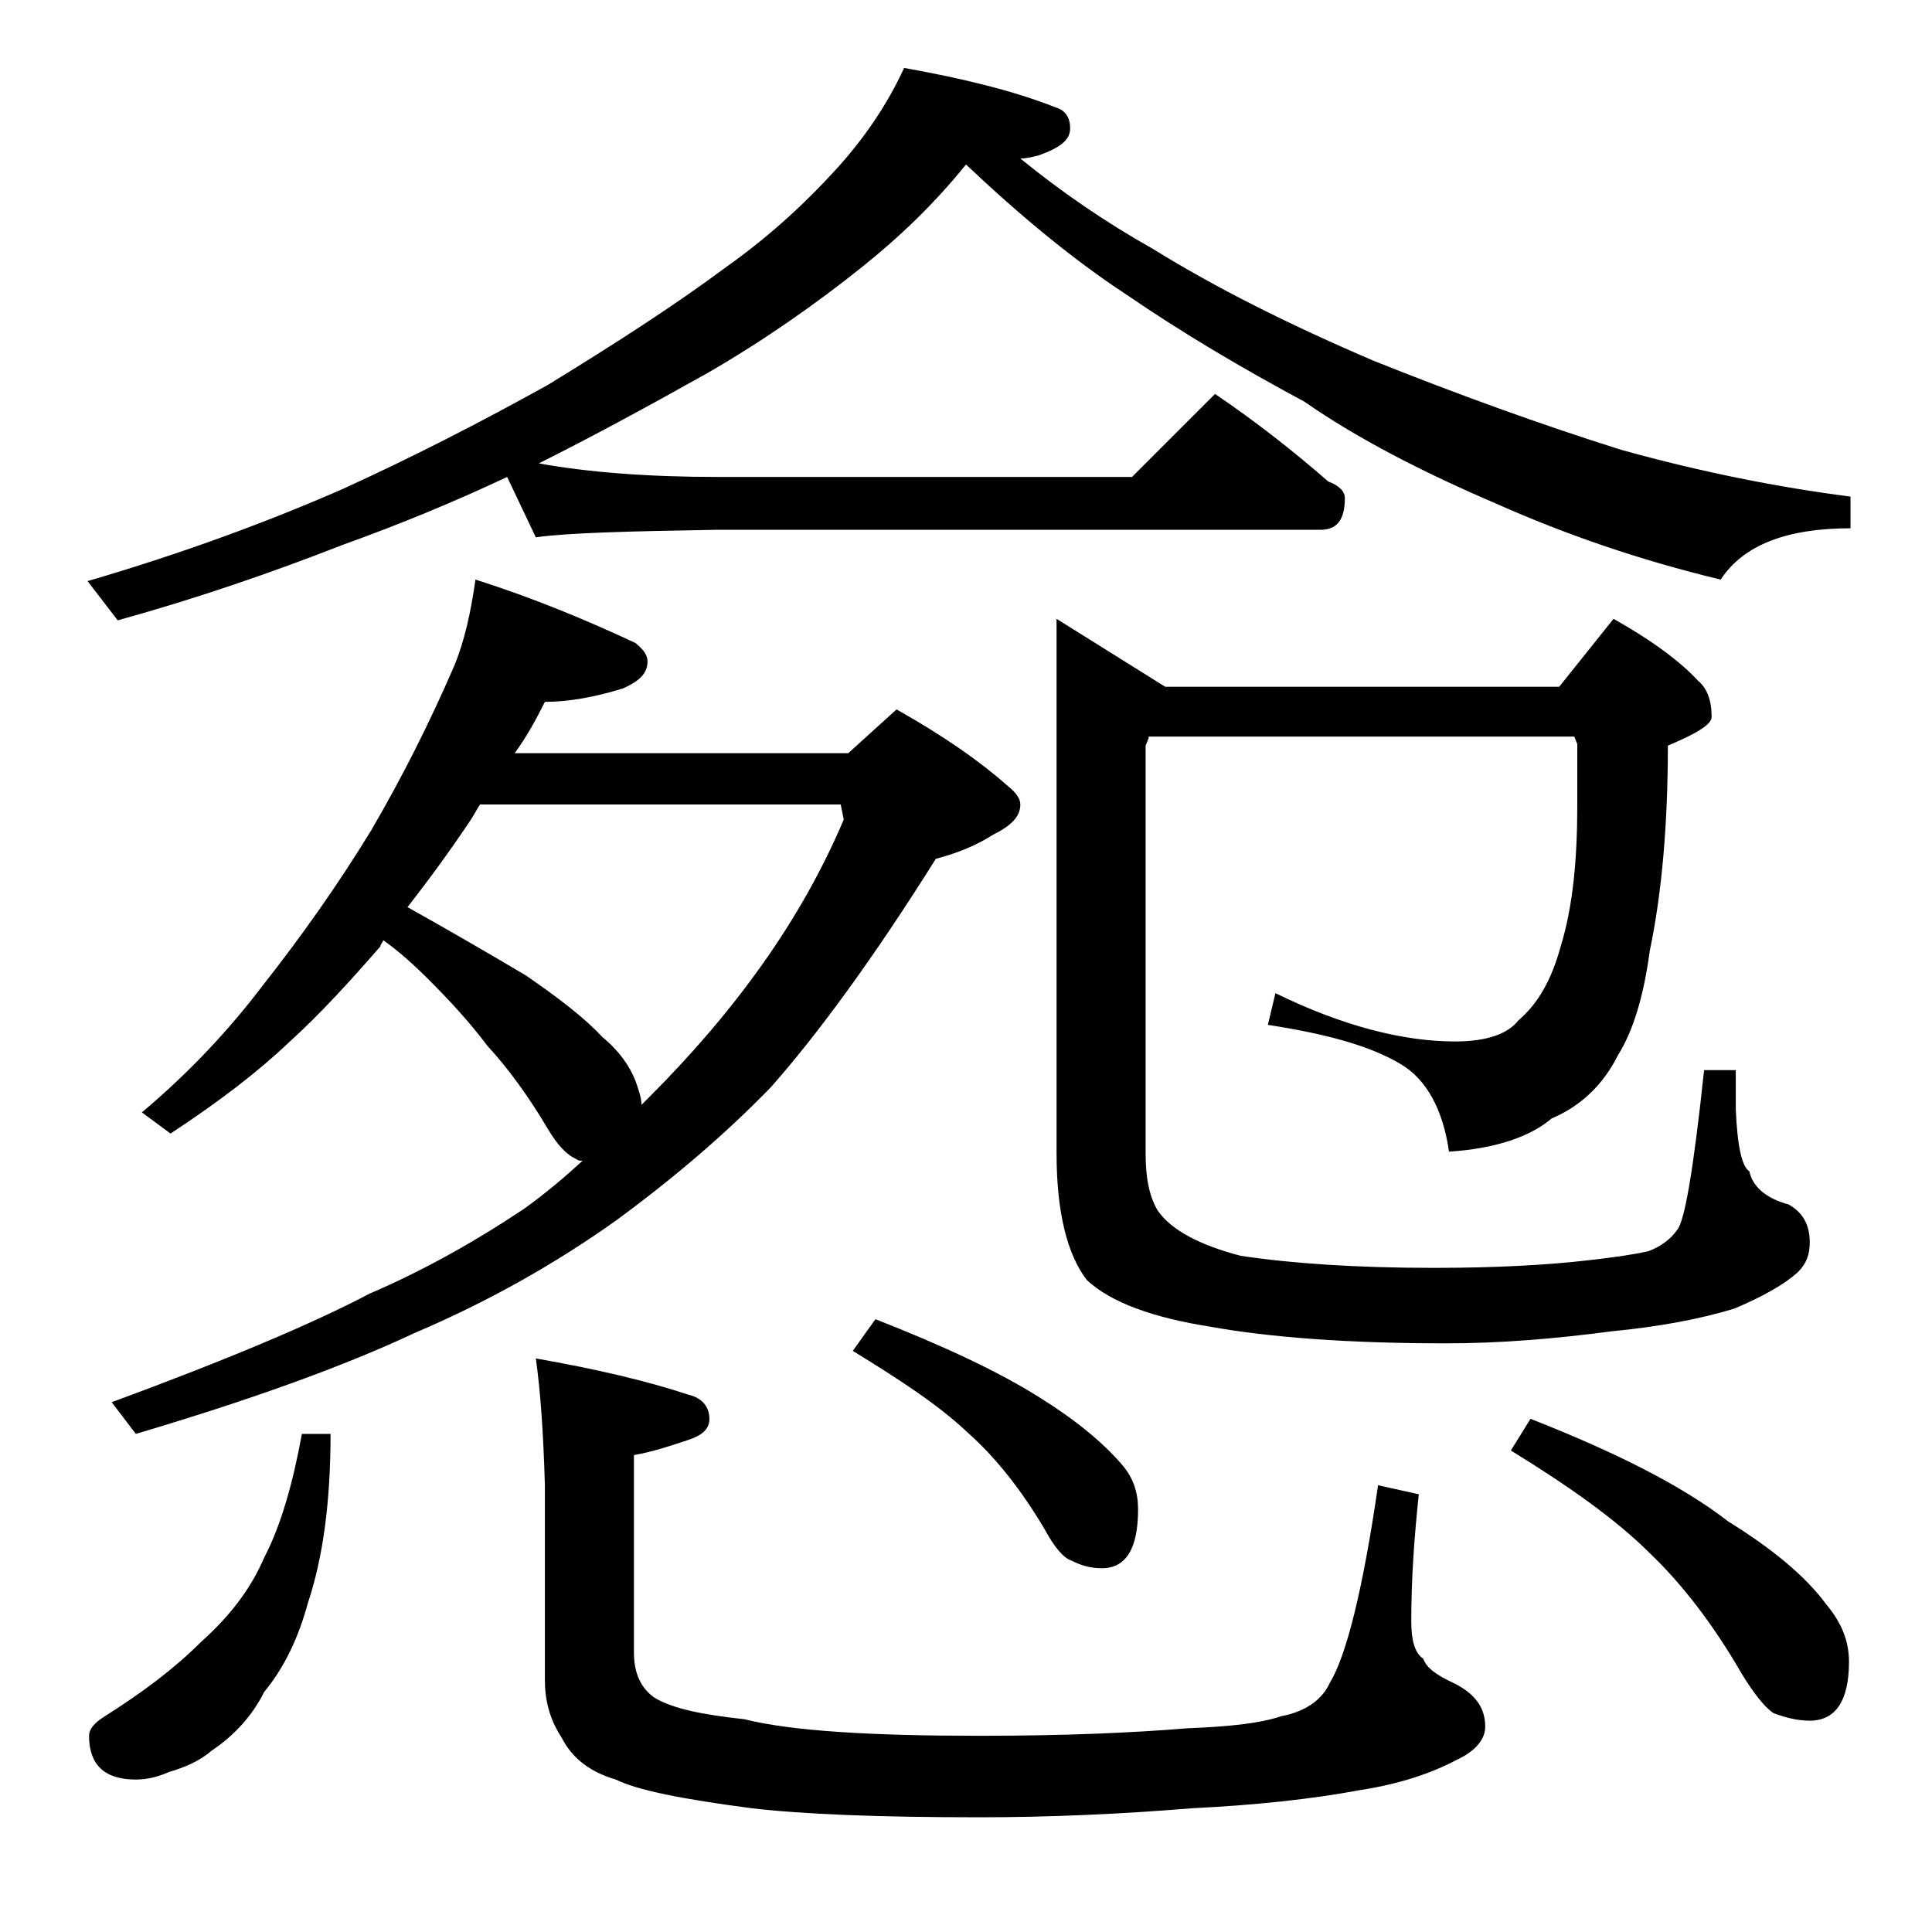 <?xml version="1.0" encoding="utf-8"?>
<!-- Generator: Adobe Illustrator 18.0.0, SVG Export Plug-In . SVG Version: 6.00 Build 0)  -->
<!DOCTYPE svg PUBLIC "-//W3C//DTD SVG 1.1//EN" "http://www.w3.org/Graphics/SVG/1.1/DTD/svg11.dtd">
<svg version="1.1" id="Layer_1" xmlns="http://www.w3.org/2000/svg" xmlns:xlink="http://www.w3.org/1999/xlink" x="0px" y="0px"
	 viewBox="0 0 128 128" enable-background="new 0 0 128 128" xml:space="preserve">
<path d="M59.9,4.5c3.9,0.7,7.2,1.5,10,2.6c0.7,0.2,1,0.7,1,1.4c0,0.8-0.7,1.3-2.1,1.8c-0.4,0.1-0.8,0.2-1.2,0.2
	c2.7,2.2,5.6,4.2,8.8,6c4.2,2.6,9,5,14.6,7.4c5.5,2.2,11,4.2,16.4,5.9c5.4,1.5,10.5,2.5,15.2,3.1V35c-4.2,0-7.1,1.1-8.6,3.4
	c-5.4-1.3-10.3-3-14.8-5c-4.9-2.1-9.2-4.3-12.8-6.8c-4.1-2.2-8-4.5-11.8-7.1c-3.5-2.3-7-5.2-10.6-8.6c-2.1,2.6-4.4,4.8-6.9,6.8
	c-3,2.4-6.4,4.8-10.2,7c-4.1,2.3-7.8,4.3-11.2,6c3.3,0.6,7.3,0.9,11.9,0.9h27.4l5.5-5.5c2.8,1.9,5.2,3.8,7.5,5.8
	c0.8,0.3,1.1,0.7,1.1,1.1c0,1.4-0.5,2.1-1.6,2.1H47.5c-5.9,0.1-9.9,0.2-12,0.5l-1.9-4c-3.4,1.6-7,3.1-10.9,4.5
	c-4.6,1.8-9.5,3.5-14.9,5l-2-2.6c6.5-1.9,12.1-4,16.9-6.1c4.6-2.1,9.1-4.4,13.6-6.9c4.4-2.7,8.3-5.2,11.8-7.8
	c3.1-2.2,5.5-4.5,7.4-6.6C57.3,9.1,58.8,6.9,59.9,4.5z M20,95h1.9c0,4.5-0.5,8.2-1.5,11.2c-0.6,2.2-1.5,4.2-2.9,5.9
	c-0.8,1.6-2,2.9-3.5,3.9c-0.8,0.7-1.8,1.1-2.8,1.4c-0.7,0.3-1.4,0.5-2.2,0.5c-2.1,0-3.1-1-3.1-2.9c0-0.4,0.3-0.8,0.9-1.2
	c2.7-1.7,4.8-3.3,6.5-5c1.9-1.7,3.3-3.5,4.2-5.6C18.6,101.1,19.4,98.3,20,95z M31.5,38.4c3.8,1.2,7.4,2.7,10.6,4.2
	c0.5,0.4,0.8,0.8,0.8,1.2c0,0.8-0.5,1.3-1.6,1.8c-1.9,0.6-3.7,0.9-5.2,0.9c-0.6,1.2-1.2,2.3-2,3.4h22.1l3.2-2.9
	c3.2,1.8,5.6,3.5,7.4,5.1c0.5,0.4,0.8,0.8,0.8,1.2c0,0.8-0.6,1.4-1.8,2c-1.1,0.7-2.3,1.2-3.8,1.6c-4.2,6.7-7.9,11.7-10.9,15.1
	c-3,3.1-6.4,6-10.2,8.8c-4.2,3-8.7,5.5-13.4,7.5C22.6,90.6,16.4,92.8,9,95l-1.6-2.1c7.6-2.8,13.3-5.2,17.1-7.2
	c3.5-1.5,6.9-3.4,10.2-5.6c1.4-1,2.7-2.1,3.9-3.2c-0.2,0-0.3,0-0.4-0.1c-0.7-0.3-1.3-1-1.9-2c-1.3-2.2-2.7-4.1-4-5.5
	c-1.2-1.6-2.5-3-3.9-4.4c-1-1-2-1.9-3-2.6c-0.1,0.2-0.2,0.3-0.2,0.4c-2,2.3-4,4.5-6.1,6.4c-2,1.9-4.6,3.9-7.8,6l-1.9-1.4
	c3.2-2.7,5.8-5.5,8-8.4C20,62,22.4,58.6,24.6,55c2.1-3.6,3.9-7.2,5.5-10.9C30.8,42.4,31.2,40.5,31.5,38.4z M27,60.1
	c2.5,1.4,5.1,2.9,7.8,4.5c2.2,1.5,4,2.9,5.1,4.1c1.1,0.9,1.8,1.9,2.2,2.9c0.2,0.6,0.4,1.1,0.4,1.6c0.2-0.2,0.3-0.3,0.5-0.5
	c2.8-2.8,5.3-5.7,7.5-8.8c2.2-3.1,4-6.3,5.4-9.6l-0.2-1H31.8c-0.2,0.3-0.4,0.7-0.6,1C29.8,56.4,28.4,58.3,27,60.1z M35.5,90
	c4,0.7,7.4,1.5,10.1,2.4c0.9,0.2,1.4,0.8,1.4,1.6c0,0.7-0.5,1.1-1.4,1.4c-1.2,0.4-2.4,0.8-3.6,1v13.1c0,1.4,0.5,2.4,1.4,3
	c1.2,0.7,3.1,1.1,5.9,1.4c3.2,0.8,8.5,1.1,15.6,1.1c5.7,0,10.2-0.2,13.8-0.5c2.6-0.1,4.7-0.3,6.2-0.8c1.6-0.3,2.7-1.1,3.2-2.2
	c1.1-1.8,2.2-6.2,3.2-13.1L94,99c-0.3,2.8-0.5,5.6-0.5,8.4c0,1.2,0.2,2.1,0.8,2.5c0.2,0.6,0.9,1.1,2,1.6c1.4,0.7,2.1,1.6,2.1,2.9
	c0,0.8-0.6,1.6-1.9,2.2c-1.7,0.9-3.8,1.6-6.4,2c-3.2,0.6-7,1-11.1,1.2c-4.9,0.4-9.6,0.6-14.1,0.6c-6.7,0-11.7-0.2-15.1-0.6
	c-4.6-0.6-7.6-1.2-9-1.9c-1.7-0.5-2.9-1.4-3.6-2.8c-0.8-1.2-1.1-2.5-1.1-3.8V98.4C36,94.9,35.8,92.1,35.5,90z M58,87.4
	c4.6,1.8,8.2,3.5,10.9,5.2c2.4,1.5,4.2,3,5.4,4.4c0.8,0.9,1.1,1.9,1.1,3c0,2.6-0.8,3.9-2.4,3.9c-0.8,0-1.4-0.2-2-0.5
	c-0.6-0.2-1.2-1-1.8-2.1c-1.6-2.7-3.3-4.8-5.1-6.4c-1.9-1.8-4.5-3.5-7.6-5.4L58,87.4z M76.1,48.9l-0.2,0.5v27c0,1.5,0.2,2.8,0.8,3.8
	c0.9,1.3,2.8,2.3,5.5,3C85.5,83.7,89.8,84,95,84c4.2,0,7.6-0.2,10.2-0.5c1.8-0.2,3.1-0.4,4-0.6c0.8-0.3,1.5-0.8,1.9-1.4
	c0.5-0.5,1.1-4,1.8-10.6h2.1v2.6c0.1,2.4,0.4,3.8,0.9,4.1c0.2,1,1.1,1.8,2.6,2.2c0.9,0.5,1.4,1.3,1.4,2.5c0,0.8-0.2,1.4-0.8,2
	c-0.9,0.8-2.3,1.6-4.2,2.4c-2.3,0.7-5,1.2-8.1,1.5c-3.8,0.5-7.4,0.8-11,0.8c-6.5,0-11.7-0.4-15.6-1.1c-3.8-0.6-6.6-1.6-8.2-3.1
	c-1.3-1.7-2-4.5-2-8.4V41l7.2,4.5h26.1l3.6-4.5c2.5,1.4,4.4,2.8,5.6,4.1c0.6,0.5,0.9,1.3,0.9,2.4c0,0.5-1,1.1-2.9,1.9
	c0,5.2-0.4,9.8-1.2,13.6c-0.4,3-1.1,5.3-2.1,6.9c-1,2-2.5,3.4-4.4,4.2c-1.4,1.2-3.7,2-6.8,2.2c-0.4-2.8-1.5-4.8-3.2-5.8
	c-2-1.2-4.9-2-8.8-2.6l0.5-2.1C89,68,93,69,96.4,69c2.1,0,3.5-0.5,4.2-1.4c1.3-1.1,2.2-2.7,2.8-4.9c0.8-2.6,1.1-5.7,1.1-9.4v-4
	l-0.2-0.5H76.1z M101.4,94c5.6,2.2,10,4.4,13.1,6.8c2.9,1.8,5.1,3.6,6.5,5.5c1,1.2,1.5,2.4,1.5,3.8c0,2.6-0.9,3.9-2.6,3.9
	c-0.8,0-1.6-0.2-2.4-0.5c-0.6-0.4-1.3-1.3-2.1-2.6c-1.9-3.3-4-6-6.1-8c-2.2-2.2-5.3-4.4-9.2-6.8L101.4,94z"/>
</svg>
